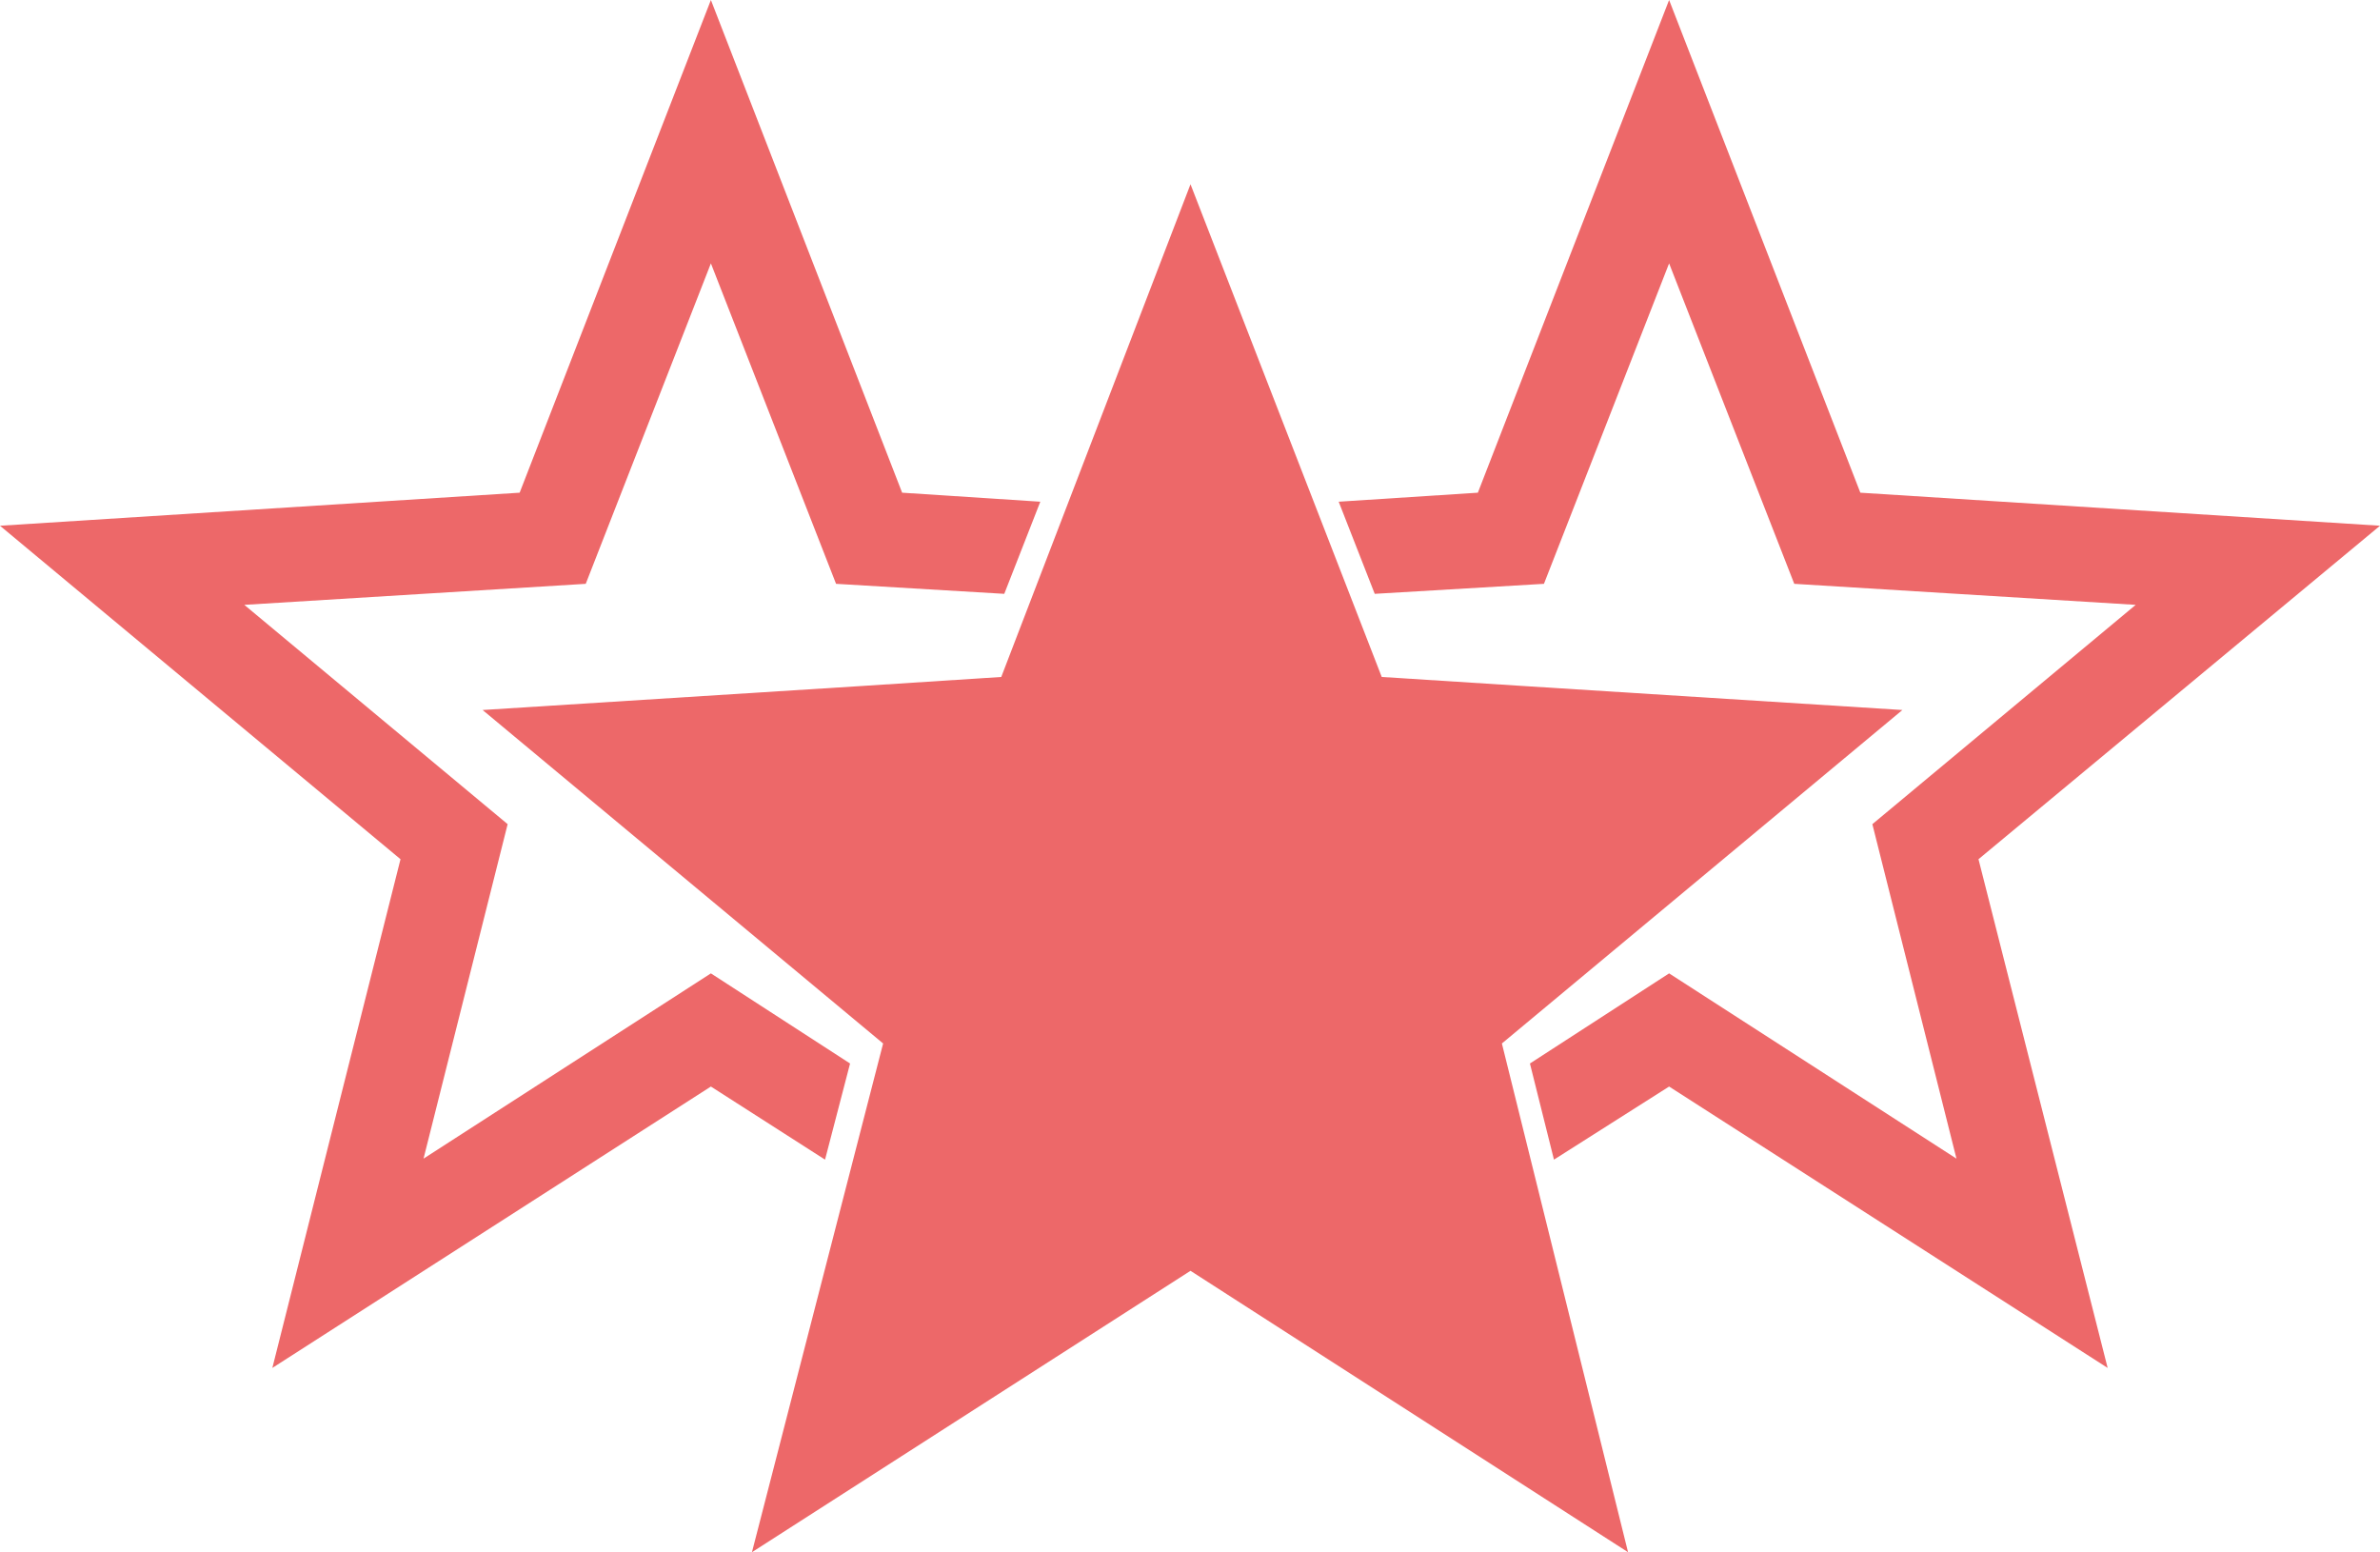 <svg xmlns="http://www.w3.org/2000/svg" viewBox="0 0 23.77 15.5"><defs><style>.cls-1{fill:#ed6869;}</style></defs><g id="Layer_2" data-name="Layer 2"><g id="Layer_1-2" data-name="Layer 1"><polygon class="cls-1" points="8.49 10.62 7.1 9.72 4.23 11.57 5.07 8.23 2.44 6.04 5.85 5.83 7.1 2.63 8.35 5.83 10.03 5.93 10.39 5.01 9.01 4.92 7.1 0 5.19 4.92 0 5.25 4 8.58 2.72 13.66 7.1 10.85 8.24 11.58 8.49 10.62"/><polygon class="cls-1" points="15.28 10.62 16.67 9.72 19.54 11.57 18.7 8.23 21.33 6.04 17.92 5.83 16.67 2.63 15.42 5.83 13.73 5.93 13.37 5.01 14.76 4.92 16.67 0 18.58 4.92 23.77 5.25 19.76 8.58 21.05 13.66 16.67 10.85 15.52 11.58 15.28 10.62"/><path class="cls-1" d="M15,10.42l4-3.33-3.79-.24h0L13.8,6.76,11.89,1.84h0L10,6.76l-1.39.09h0l-3.79.24,4,3.33L7.51,15.5l4.38-2.81,4.37,2.81Z"/></g></g></svg>